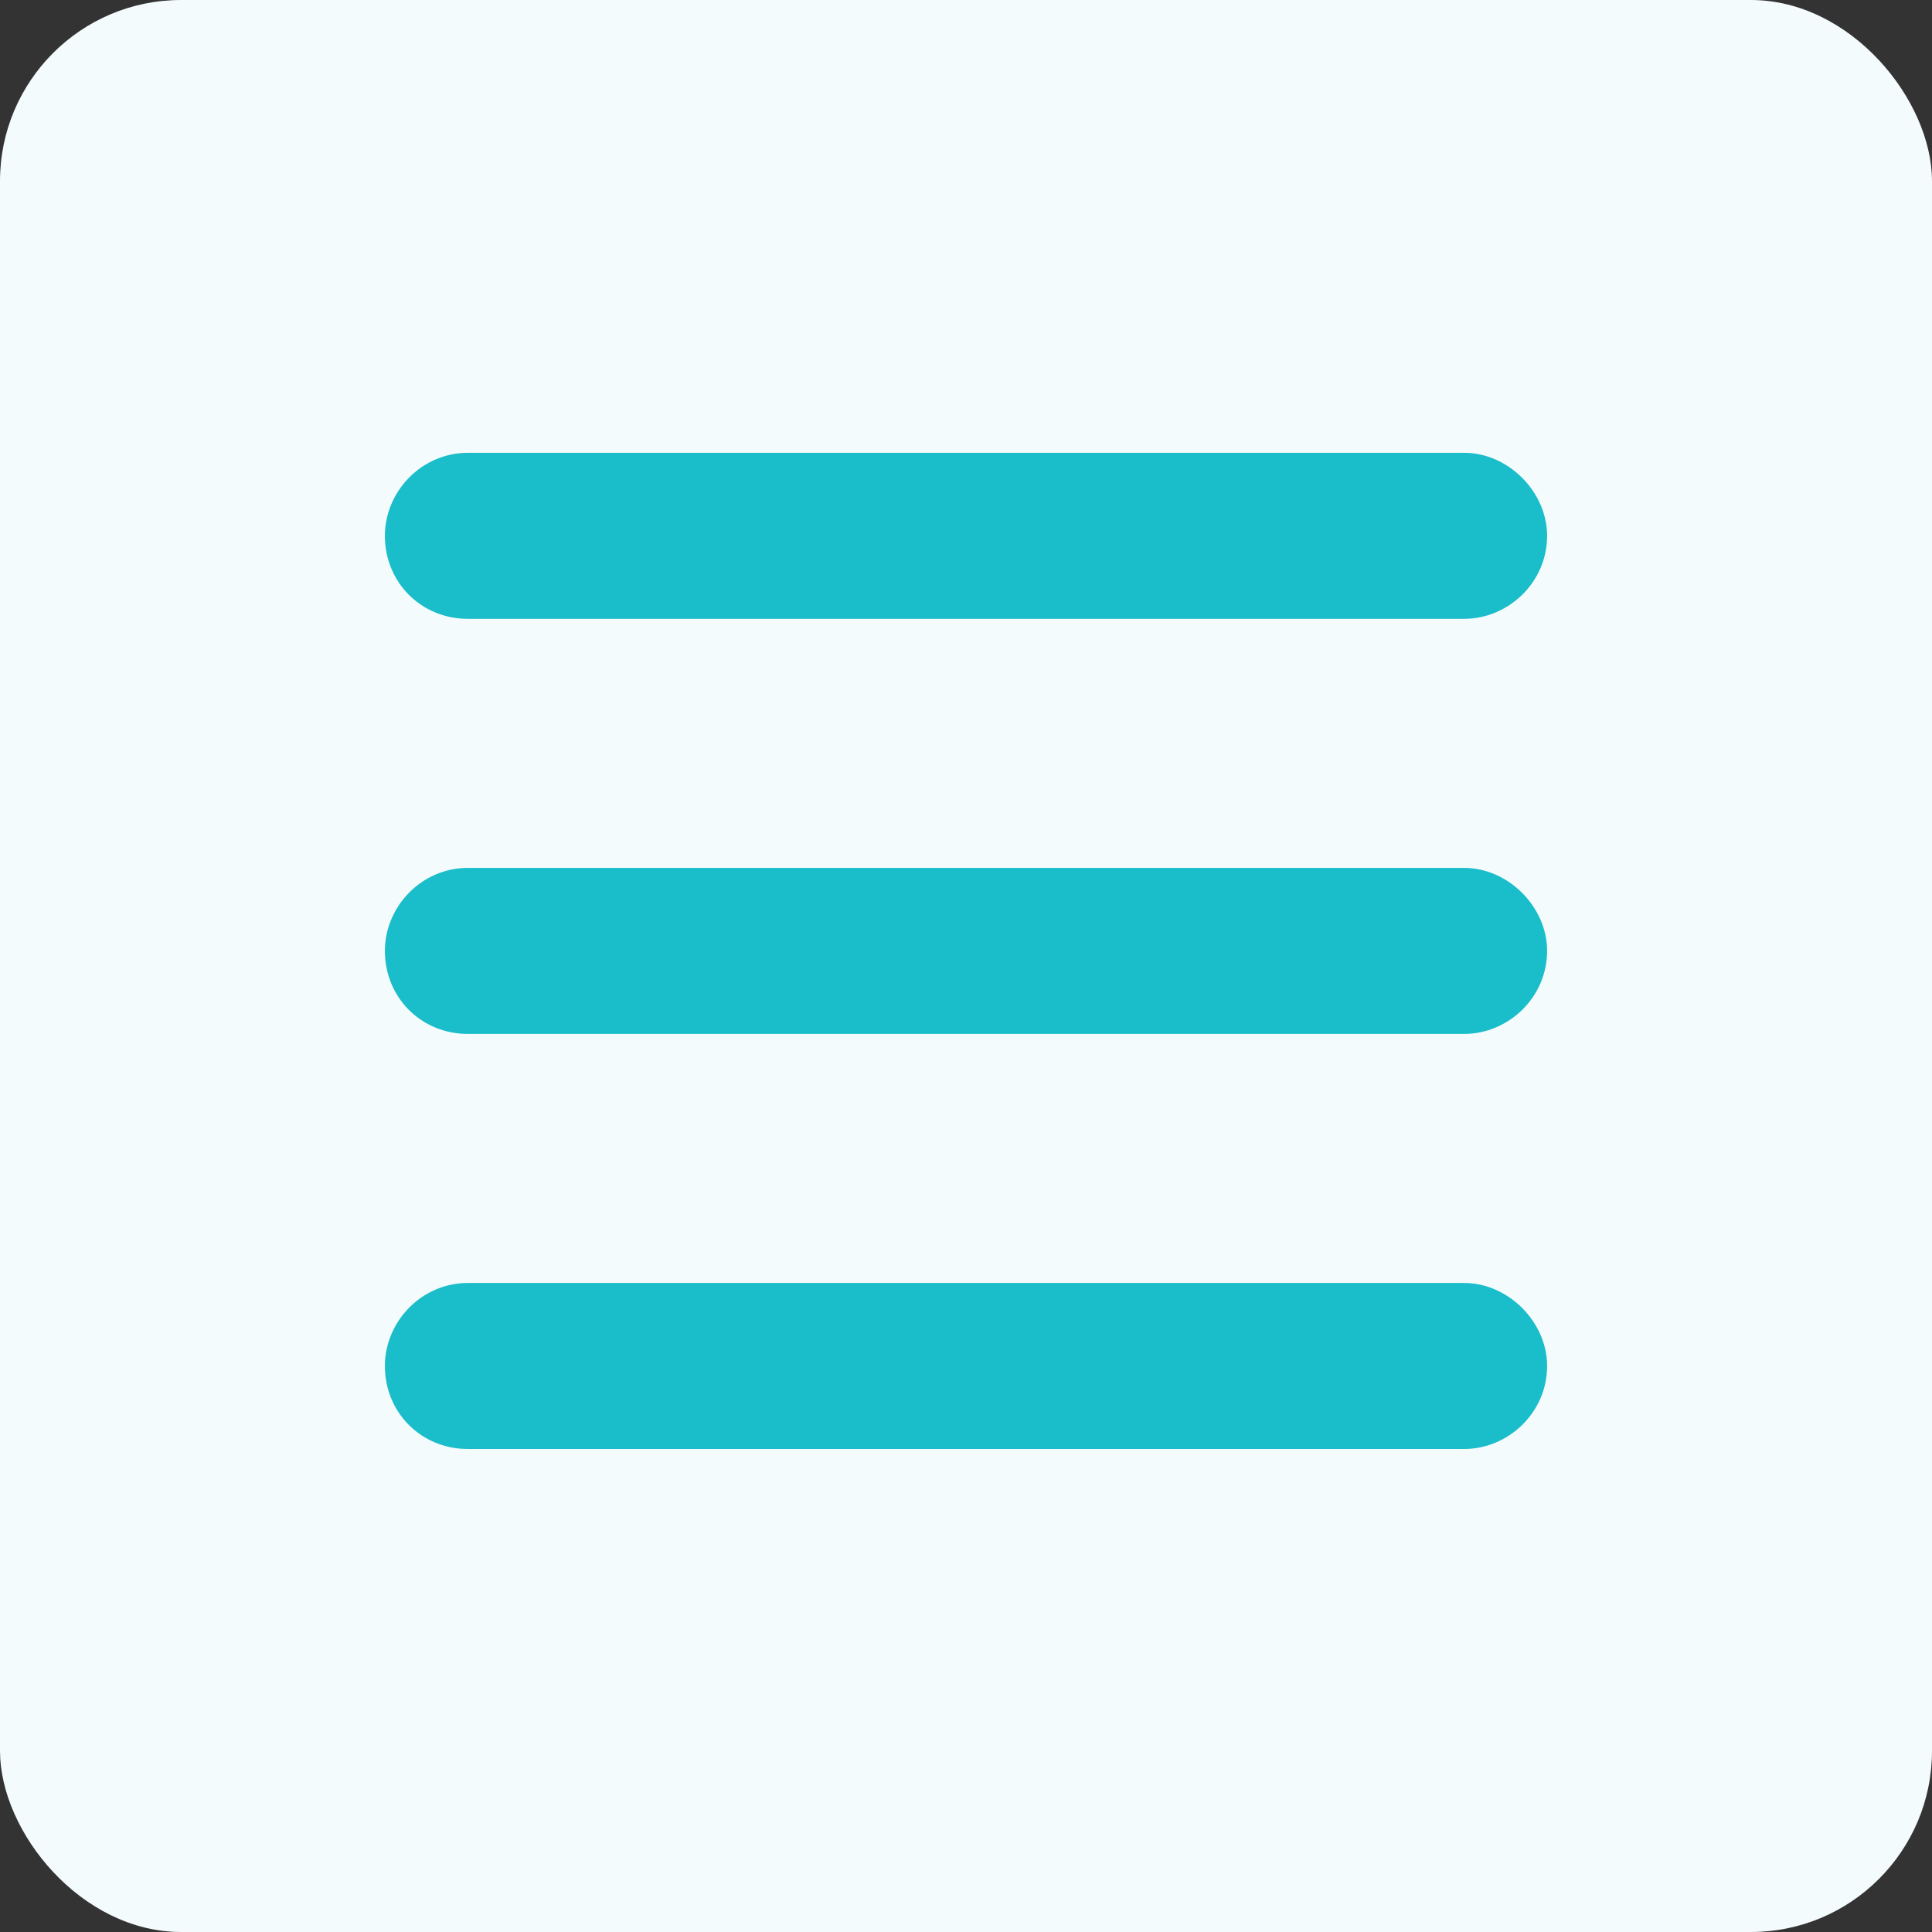 <svg width="32" height="32" viewBox="0 0 32 32" fill="none" xmlns="http://www.w3.org/2000/svg">
<rect x="0" y="0" width="32" height="32" fill="#333333" stroke="none"/>
<rect width="32" height="32" rx="3" fill="#F4FBFC"/>
<path d="M6.375 8.875C6.375 8.145 6.977 7.5 7.75 7.5H24.25C24.98 7.5 25.625 8.145 25.625 8.875C25.625 9.648 24.98 10.25 24.25 10.25H7.75C6.977 10.25 6.375 9.648 6.375 8.875ZM6.375 15.75C6.375 15.02 6.977 14.375 7.75 14.375H24.25C24.98 14.375 25.625 15.02 25.625 15.75C25.625 16.523 24.98 17.125 24.25 17.125H7.75C6.977 17.125 6.375 16.523 6.375 15.75ZM25.625 22.625C25.625 23.398 24.98 24 24.25 24H7.75C6.977 24 6.375 23.398 6.375 22.625C6.375 21.895 6.977 21.25 7.75 21.25H24.25C24.98 21.25 25.625 21.895 25.625 22.625Z" fill="#1ABDCA"/>
</svg>
